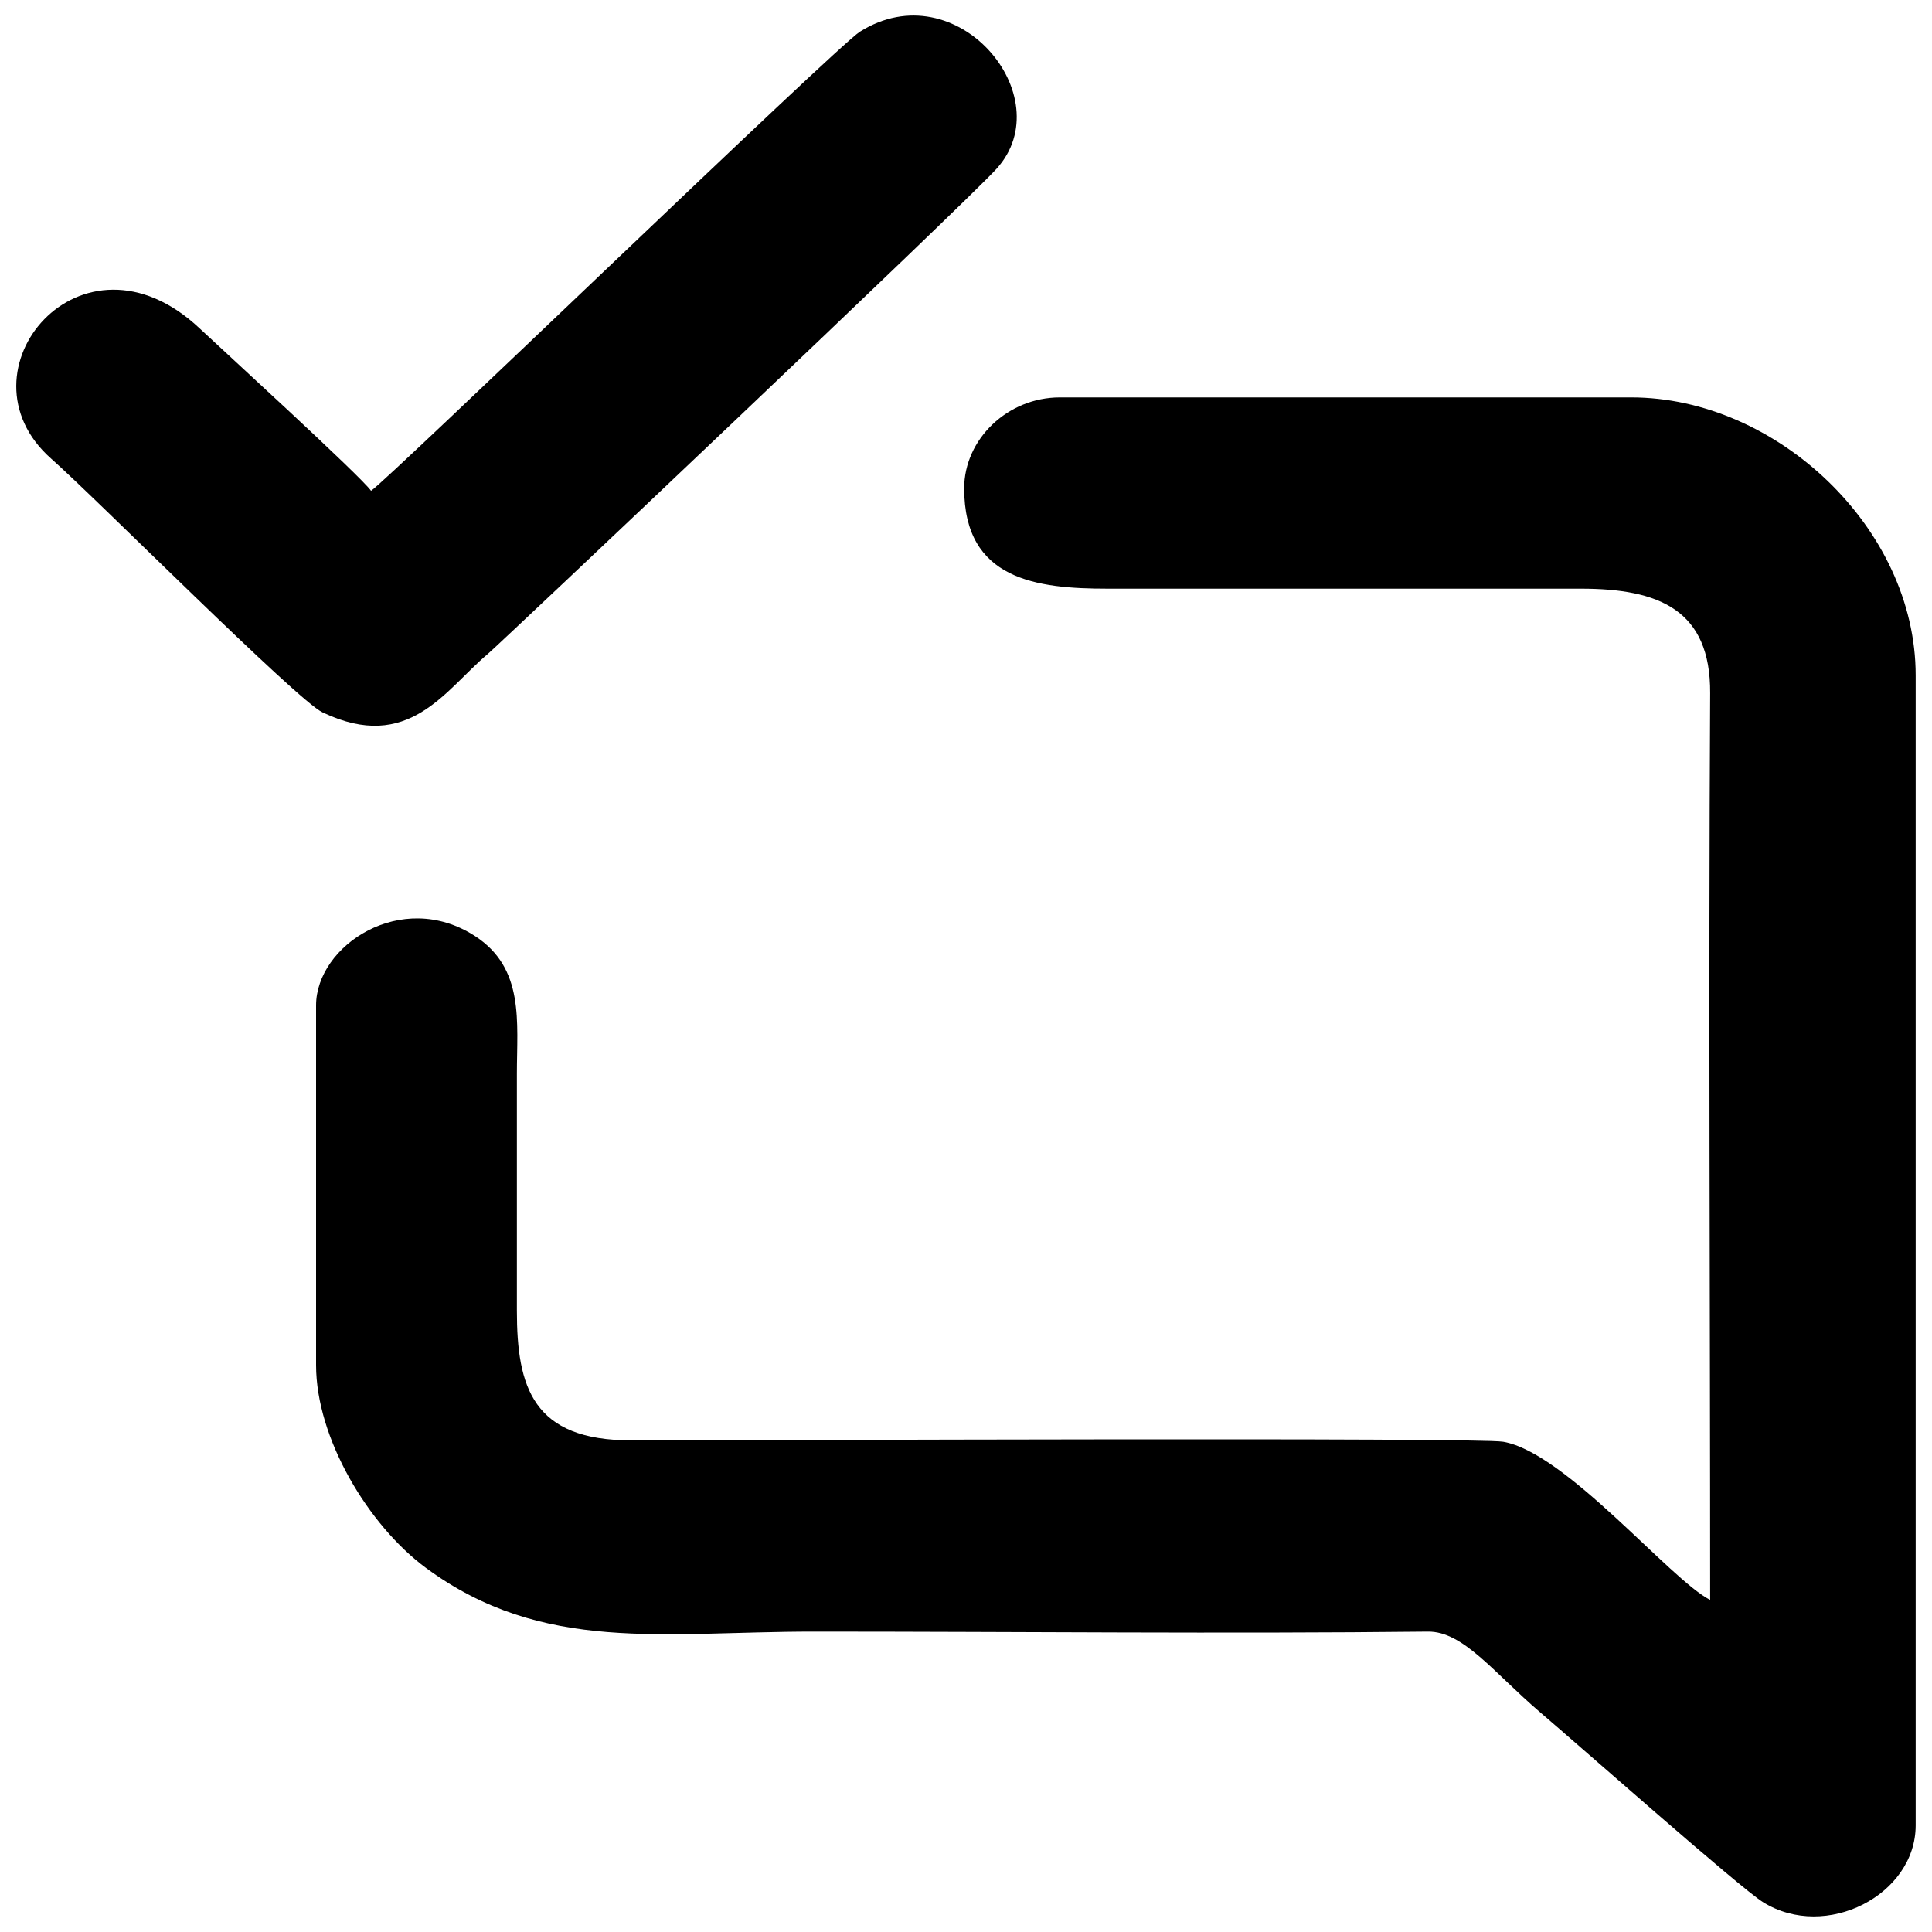<?xml version="1.0" encoding="UTF-8"?>
<!-- Uploaded to: SVG Repo, www.svgrepo.com, Generator: SVG Repo Mixer Tools -->
<svg width="800px" height="800px" version="1.1" viewBox="144 144 512 512" xmlns="http://www.w3.org/2000/svg">
 <defs>
  <clipPath id="b">
   <path d="m227 249h424.9v402.9h-424.9z"/>
  </clipPath>
  <clipPath id="a">
   <path d="m148.09 148.09h265.91v188.91h-265.91z"/>
  </clipPath>
 </defs>
 <g>
  <g clip-path="url(#b)">
   <path d="m399.52 273.47c0 24.227 19.25 26.531 37.977 26.531h125.45c20.66 0 34.41 5.574 34.262 27.723-0.445 80.043 0 160.23 0 240.27-10.555-5.352-38.273-39.094-54.848-41.914-6.539-1.188-199.18-0.371-230.91-0.371-26.309 0.074-30.473-14.121-30.473-34.41v-62.727c0-13.75 2.082-27.945-11.074-36.492-19.473-12.633-42.141 2.527-42.141 18.355v95.352c0 19.324 13.824 42.438 29.133 53.734 30.992 22.816 62.949 16.871 102.71 16.871 53.586 0 109.55 0.594 162.83 0 9.363-0.074 17.316 10.777 29.652 21.328 11 9.363 53.137 46.672 59.156 50.387 16.648 10.332 40.43-1.934 40.43-20.363v-304.78c0-39.094-37.012-73.648-75.359-73.648h-151.46c-13.75 0-25.344 11-25.344 24.152z" fill-rule="evenodd"/>
  </g>
  <g clip-path="url(#a)">
   <path d="m242.33 274.07c-2.527-3.715-40.207-38.125-45.41-43.031-31.289-29.43-65.402 11.445-39.391 34.484 11.891 10.48 65.254 64.137 71.941 67.258 22.891 10.926 32.477-5.945 43.773-15.457 3.047-2.527 126.57-119.43 134.89-128.64 17.168-19.027-10.555-52.469-36.27-36.27-6.168 3.863-125.08 118.84-129.54 121.66z" fill-rule="evenodd"/>
  </g>
 </g>
</svg>